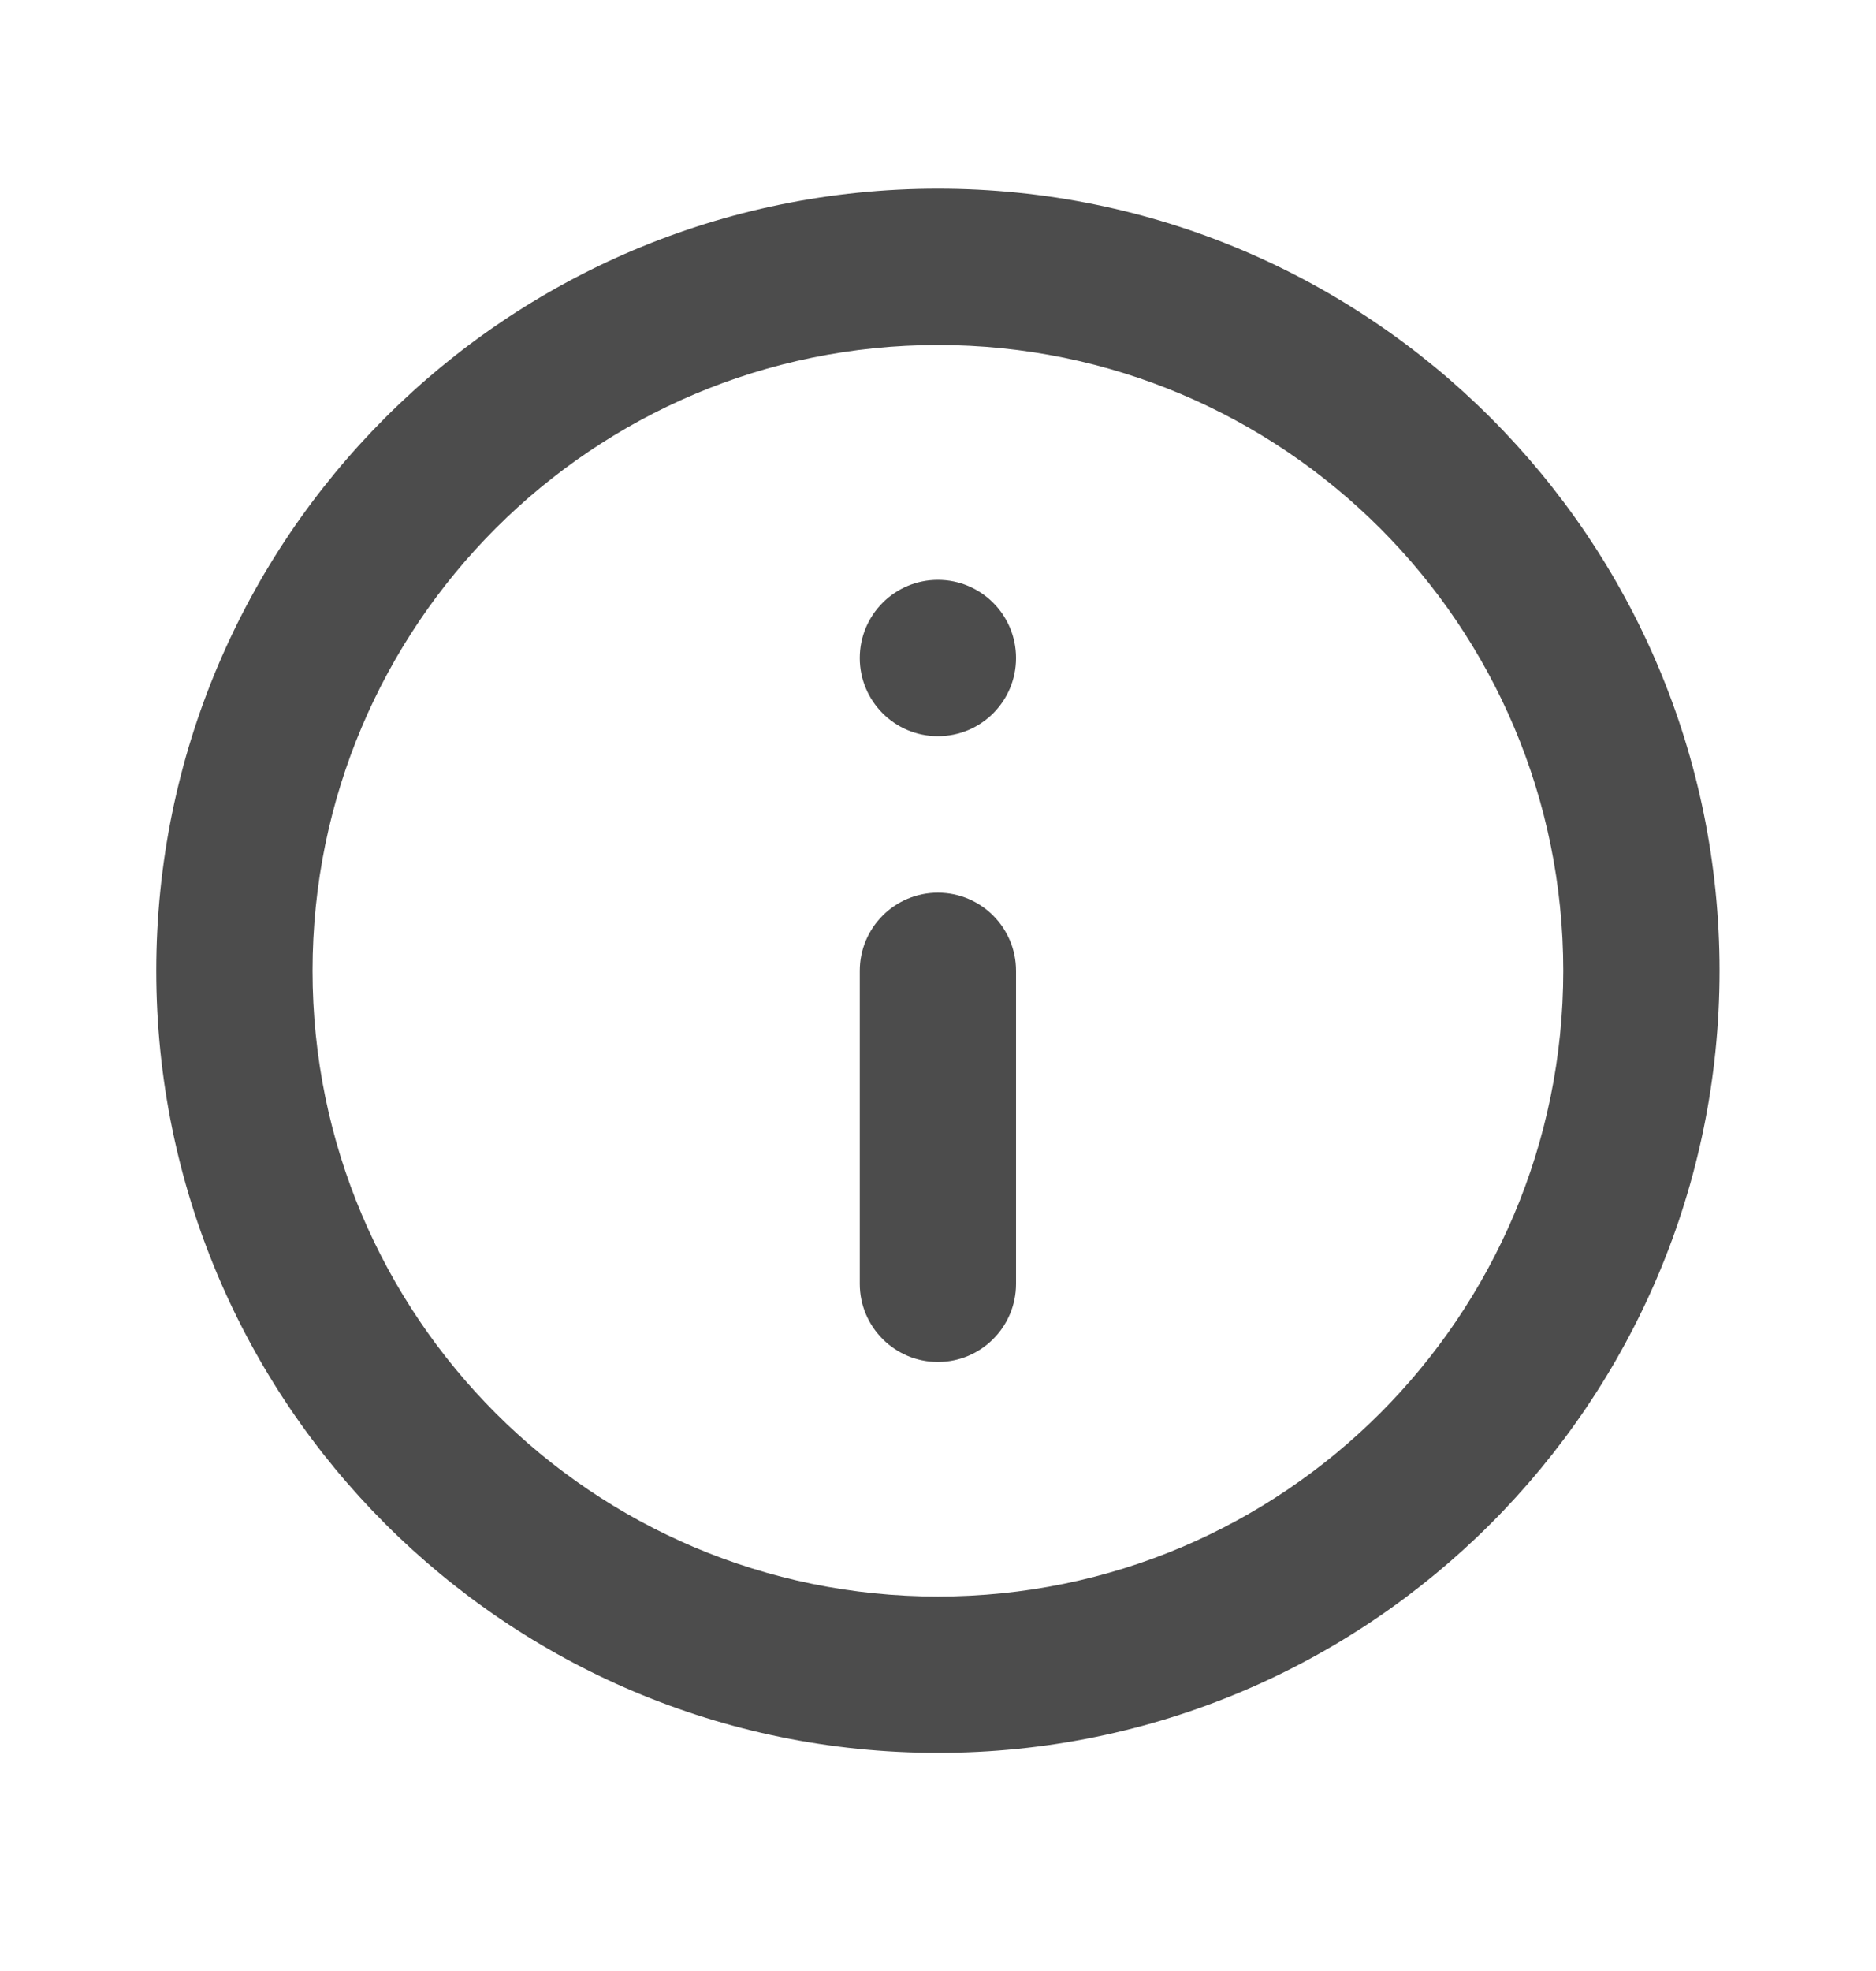 <svg width="20" height="21" viewBox="0 0 20 21" fill="none" xmlns="http://www.w3.org/2000/svg">
<path fill-rule="evenodd" clip-rule="evenodd" d="M9.999 17.01C13.681 17.01 16.666 14.025 16.666 10.343C16.666 6.661 13.681 3.676 9.999 3.676C6.317 3.676 3.332 6.661 3.332 10.343C3.332 14.025 6.317 17.01 9.999 17.01ZM9.999 18.676C14.601 18.676 18.332 14.945 18.332 10.343C18.332 5.741 14.601 2.01 9.999 2.01C5.396 2.01 1.666 5.741 1.666 10.343C1.666 14.945 5.396 18.676 9.999 18.676Z" fill="black" fill-opacity="0.7"/>
<path fill-rule="evenodd" clip-rule="evenodd" d="M9.999 6.178C9.539 6.178 9.166 6.551 9.166 7.011C9.166 7.471 9.539 7.844 9.999 7.844C10.459 7.844 10.832 7.471 10.832 7.011C10.832 6.551 10.459 6.178 9.999 6.178ZM9.999 9.511C9.539 9.511 9.166 9.884 9.166 10.344V13.678C9.166 14.138 9.539 14.511 9.999 14.511C10.459 14.511 10.832 14.138 10.832 13.678V10.344C10.832 9.884 10.459 9.511 9.999 9.511Z" fill="black" fill-opacity="0.7"/>
</svg>
